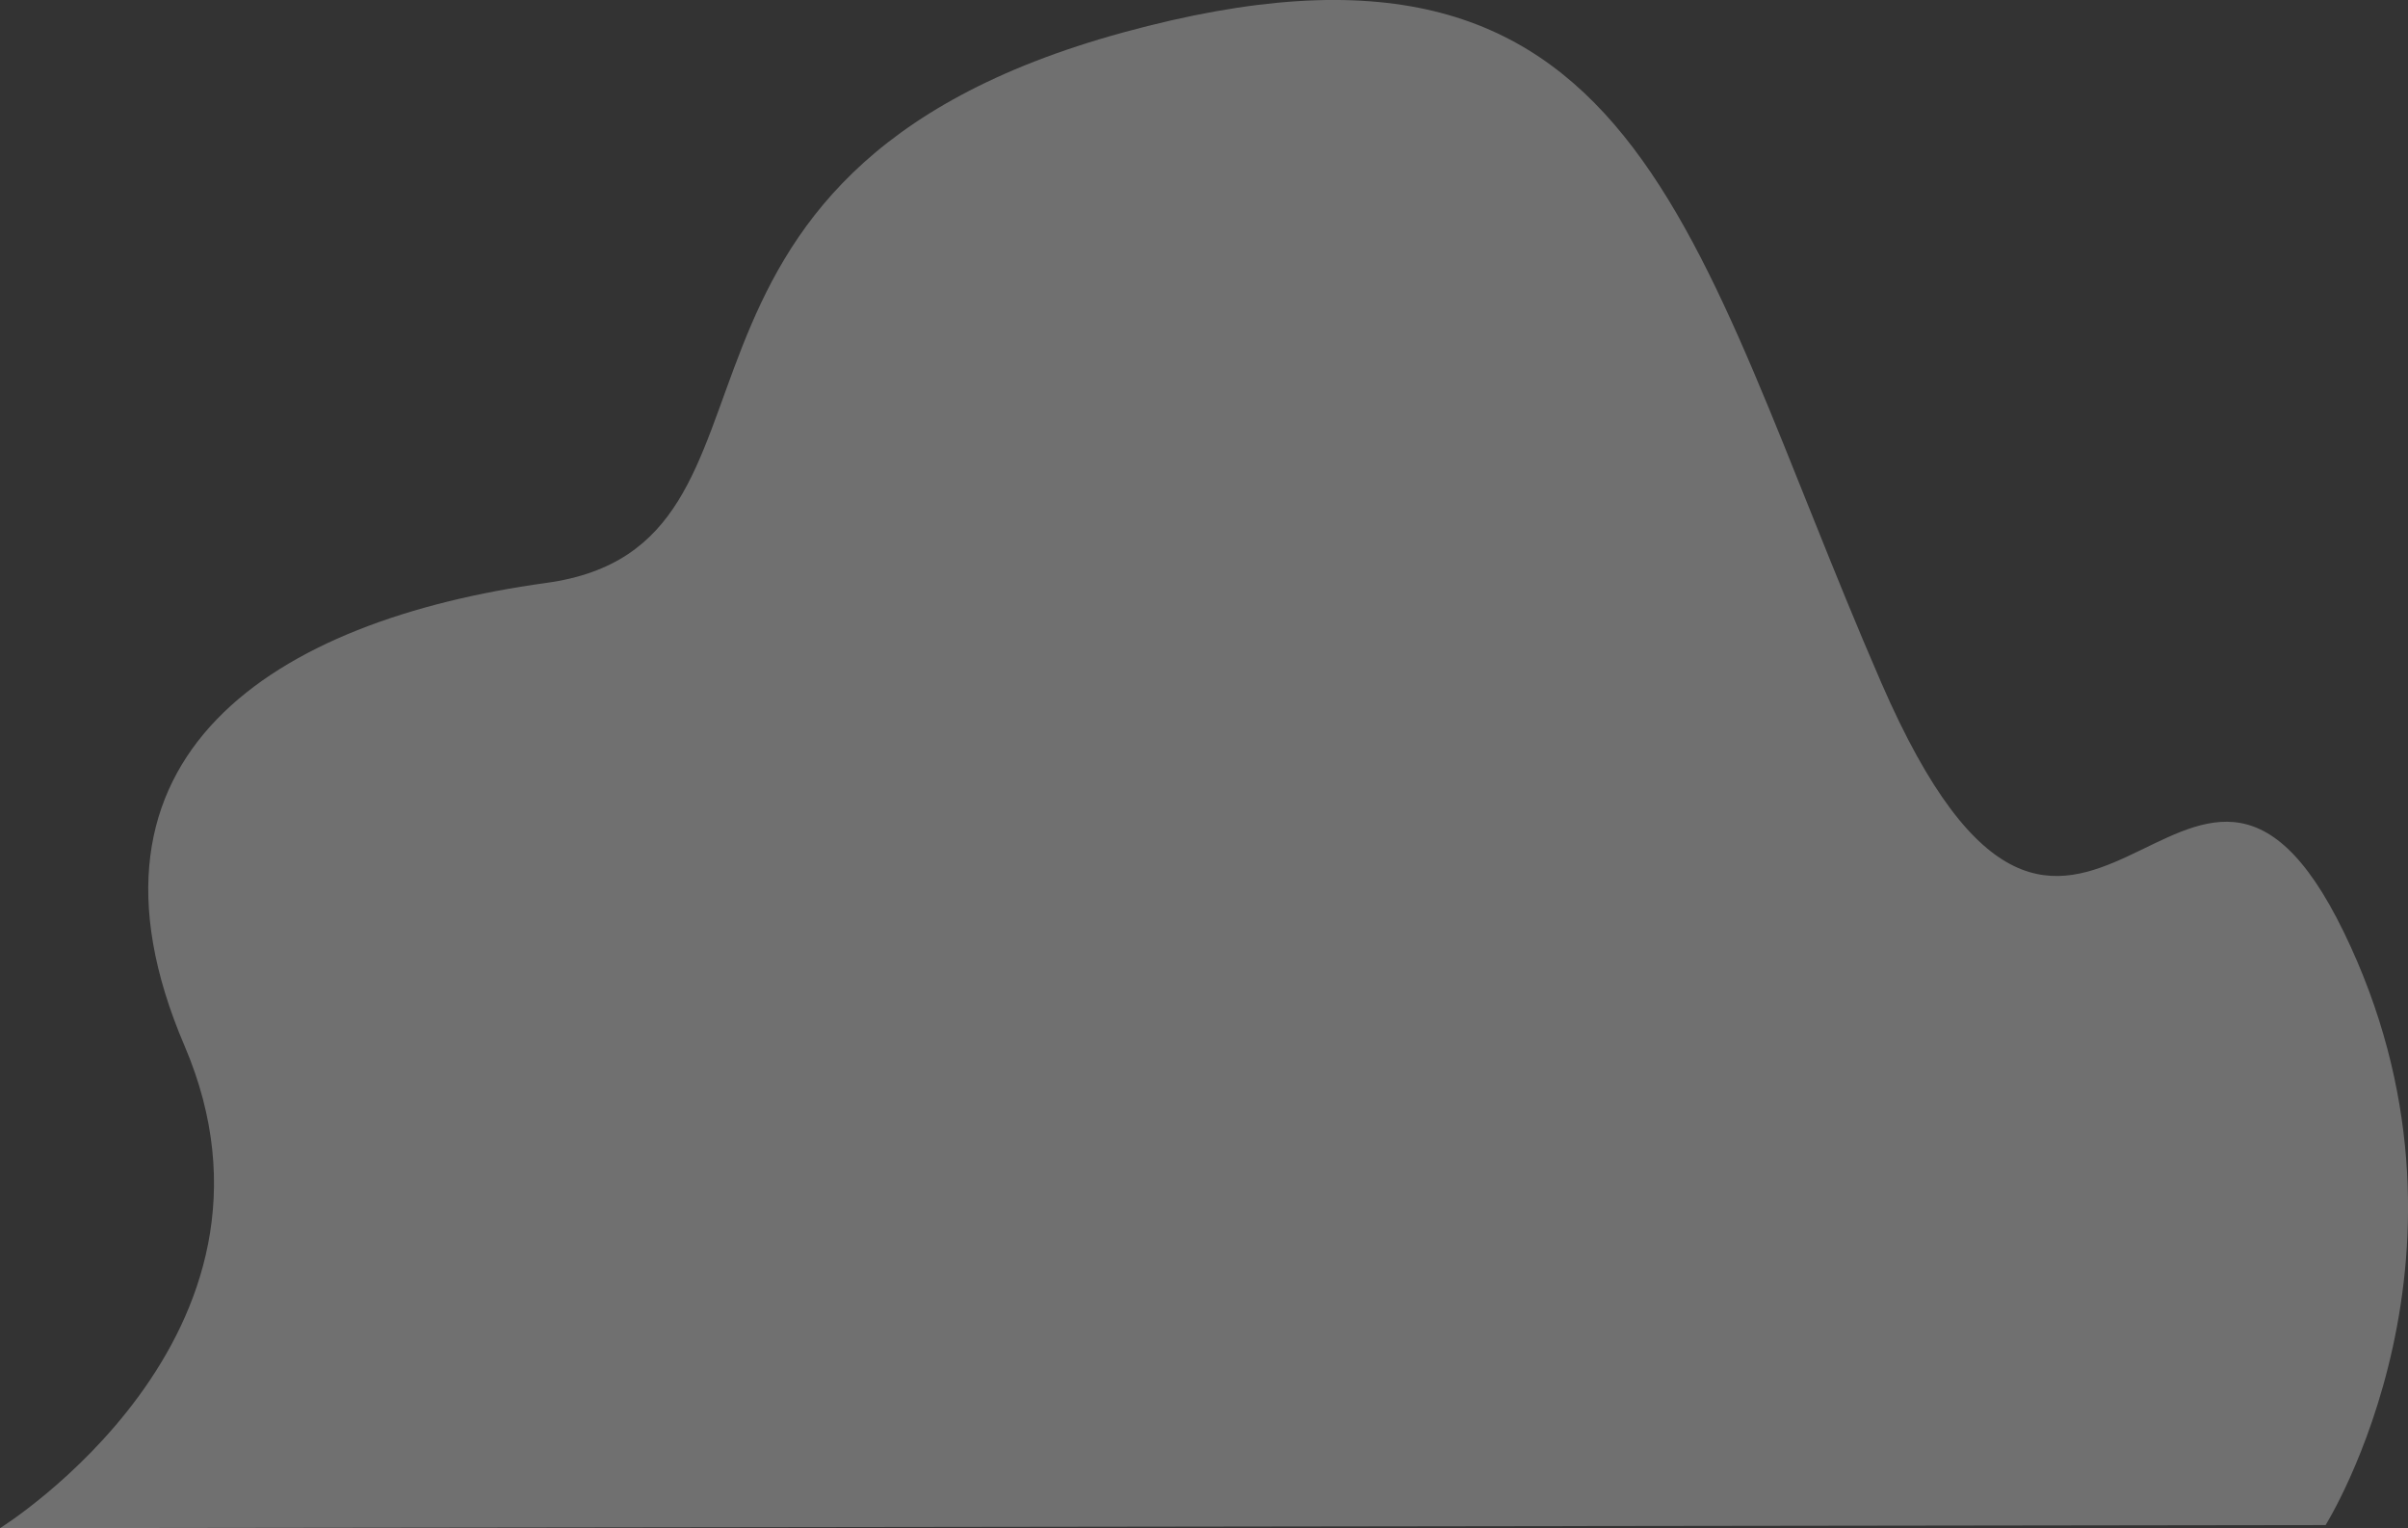 <svg xmlns="http://www.w3.org/2000/svg" width="249.85" height="158.52" viewBox="0 0 249.85 158.52">
  <rect x="0" y="0" width="249.85" height="158.52" fill="#333333" stroke="none"/>
  <g id="Calque_2" data-name="Calque 2">
    <g id="Calque_1-2" data-name="Calque 1">
      <path d="M241.3,158.2s17.92-28.54,1.89-61.51-27.78,20.64-48-25.89S170.44-11.34,116.6,3.35,84.84,56.6,56.67,60.47s-50.44,17.84-37.53,48S0,158.52,0,158.52Z" style="fill: #fff;opacity: 0.3"/>
    </g>
  </g>
</svg>
